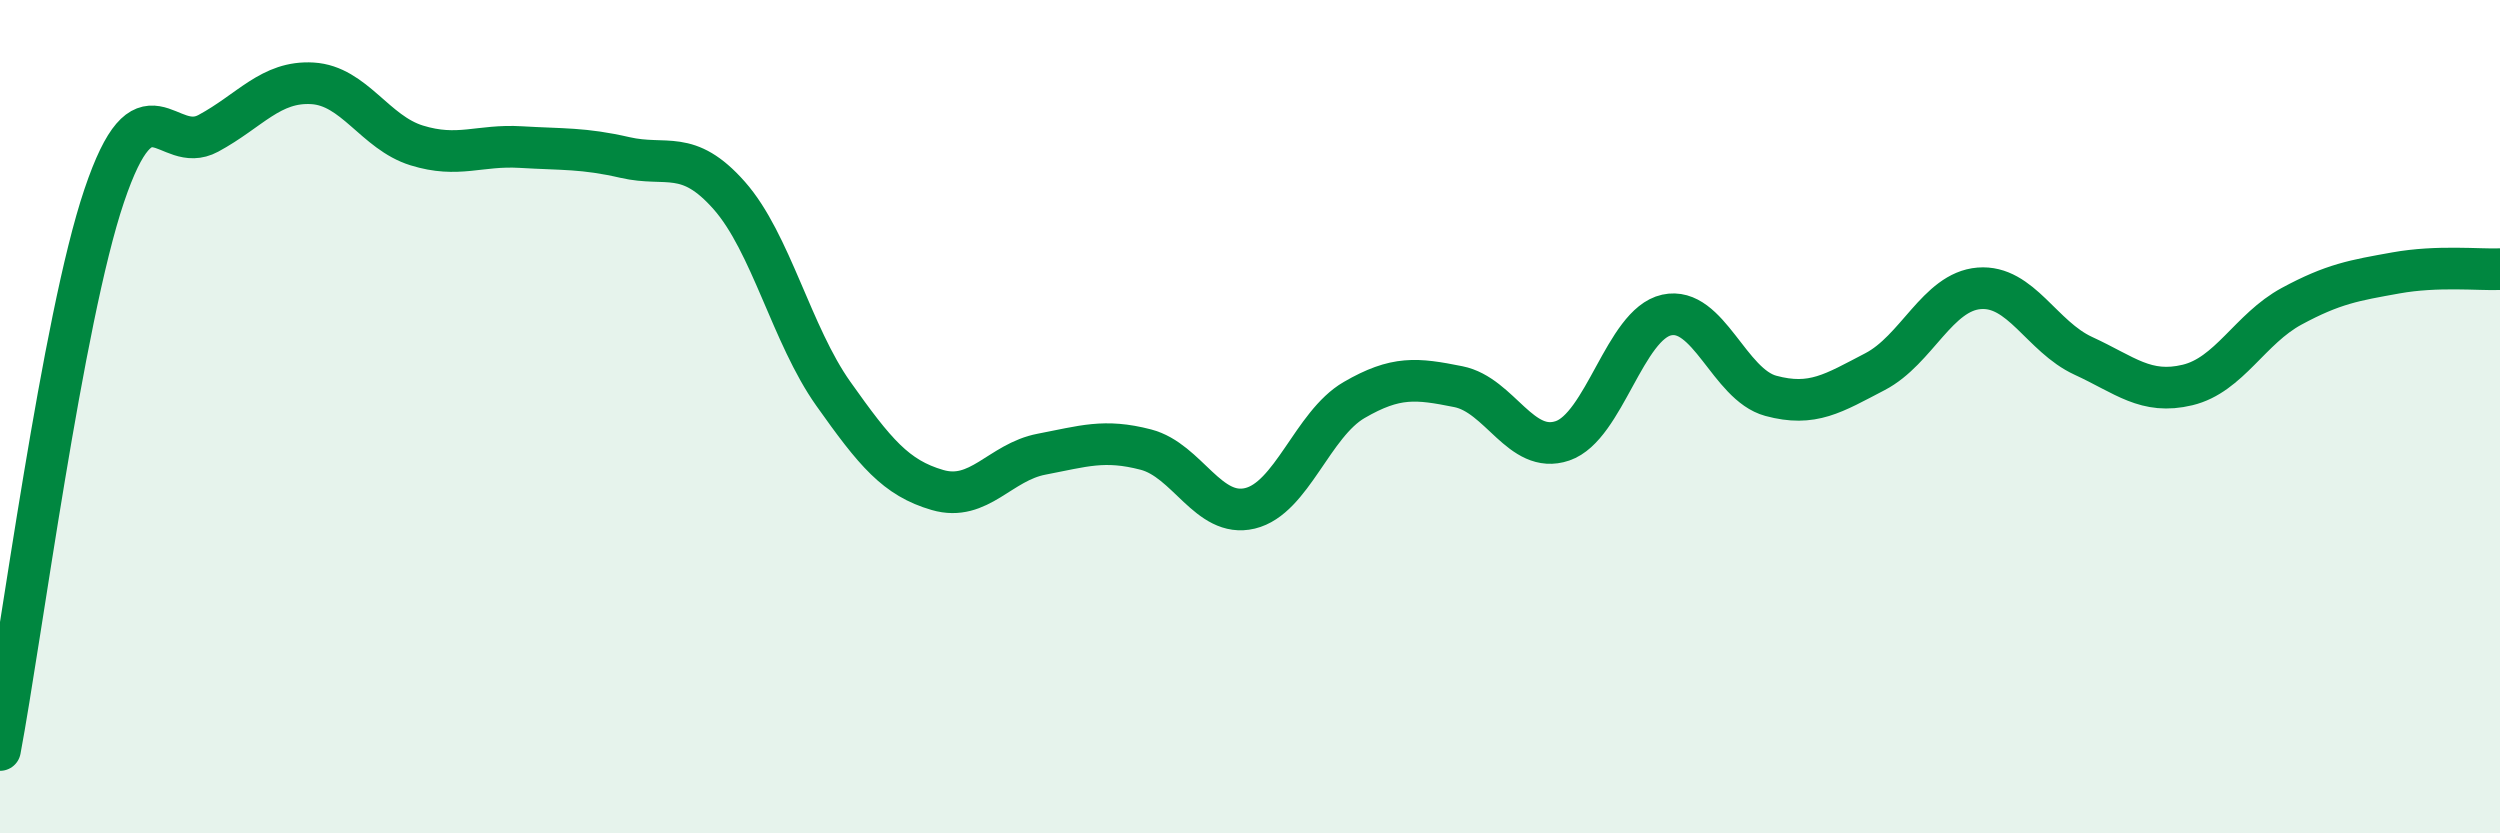 
    <svg width="60" height="20" viewBox="0 0 60 20" xmlns="http://www.w3.org/2000/svg">
      <path
        d="M 0,18 C 0.5,15.34 1.5,7.66 2.5,4.7 C 3.5,1.74 4,3.74 5,3.2 C 6,2.66 6.5,1.94 7.5,2 C 8.5,2.06 9,3.18 10,3.49 C 11,3.8 11.5,3.47 12.5,3.53 C 13.5,3.59 14,3.55 15,3.78 C 16,4.01 16.5,3.56 17.5,4.69 C 18.5,5.82 19,8.04 20,9.45 C 21,10.86 21.5,11.47 22.5,11.76 C 23.5,12.05 24,11.09 25,10.9 C 26,10.71 26.5,10.53 27.5,10.79 C 28.5,11.05 29,12.44 30,12.2 C 31,11.96 31.5,10.18 32.5,9.6 C 33.5,9.02 34,9.08 35,9.28 C 36,9.48 36.5,10.92 37.5,10.58 C 38.5,10.24 39,7.78 40,7.56 C 41,7.34 41.5,9.23 42.5,9.5 C 43.5,9.77 44,9.44 45,8.92 C 46,8.4 46.5,7 47.5,6.92 C 48.5,6.84 49,8.08 50,8.54 C 51,9 51.5,9.48 52.5,9.24 C 53.5,9 54,7.89 55,7.35 C 56,6.81 56.5,6.73 57.5,6.55 C 58.5,6.37 59.5,6.48 60,6.46L60 20L0 20Z"
        fill="#008740"
        opacity="0.1"
        stroke-linecap="round"
        stroke-linejoin="round"
      />
      <path
        d="M 0,18 C 0.5,15.34 1.5,7.66 2.5,4.7 C 3.5,1.74 4,3.74 5,3.2 C 6,2.66 6.5,1.94 7.5,2 C 8.5,2.06 9,3.18 10,3.49 C 11,3.8 11.5,3.47 12.5,3.53 C 13.5,3.59 14,3.55 15,3.78 C 16,4.01 16.5,3.56 17.5,4.69 C 18.5,5.82 19,8.04 20,9.45 C 21,10.86 21.5,11.47 22.5,11.76 C 23.5,12.05 24,11.09 25,10.9 C 26,10.71 26.5,10.53 27.5,10.79 C 28.5,11.05 29,12.44 30,12.2 C 31,11.96 31.5,10.18 32.5,9.6 C 33.5,9.02 34,9.08 35,9.28 C 36,9.48 36.5,10.92 37.5,10.58 C 38.5,10.24 39,7.78 40,7.56 C 41,7.34 41.5,9.23 42.5,9.5 C 43.5,9.77 44,9.44 45,8.92 C 46,8.4 46.5,7 47.5,6.92 C 48.5,6.84 49,8.08 50,8.54 C 51,9 51.5,9.48 52.5,9.24 C 53.5,9 54,7.89 55,7.35 C 56,6.81 56.5,6.73 57.5,6.55 C 58.5,6.37 59.5,6.48 60,6.46"
        stroke="#008740"
        stroke-width="1"
        fill="none"
        stroke-linecap="round"
        stroke-linejoin="round"
      />
    </svg>
  